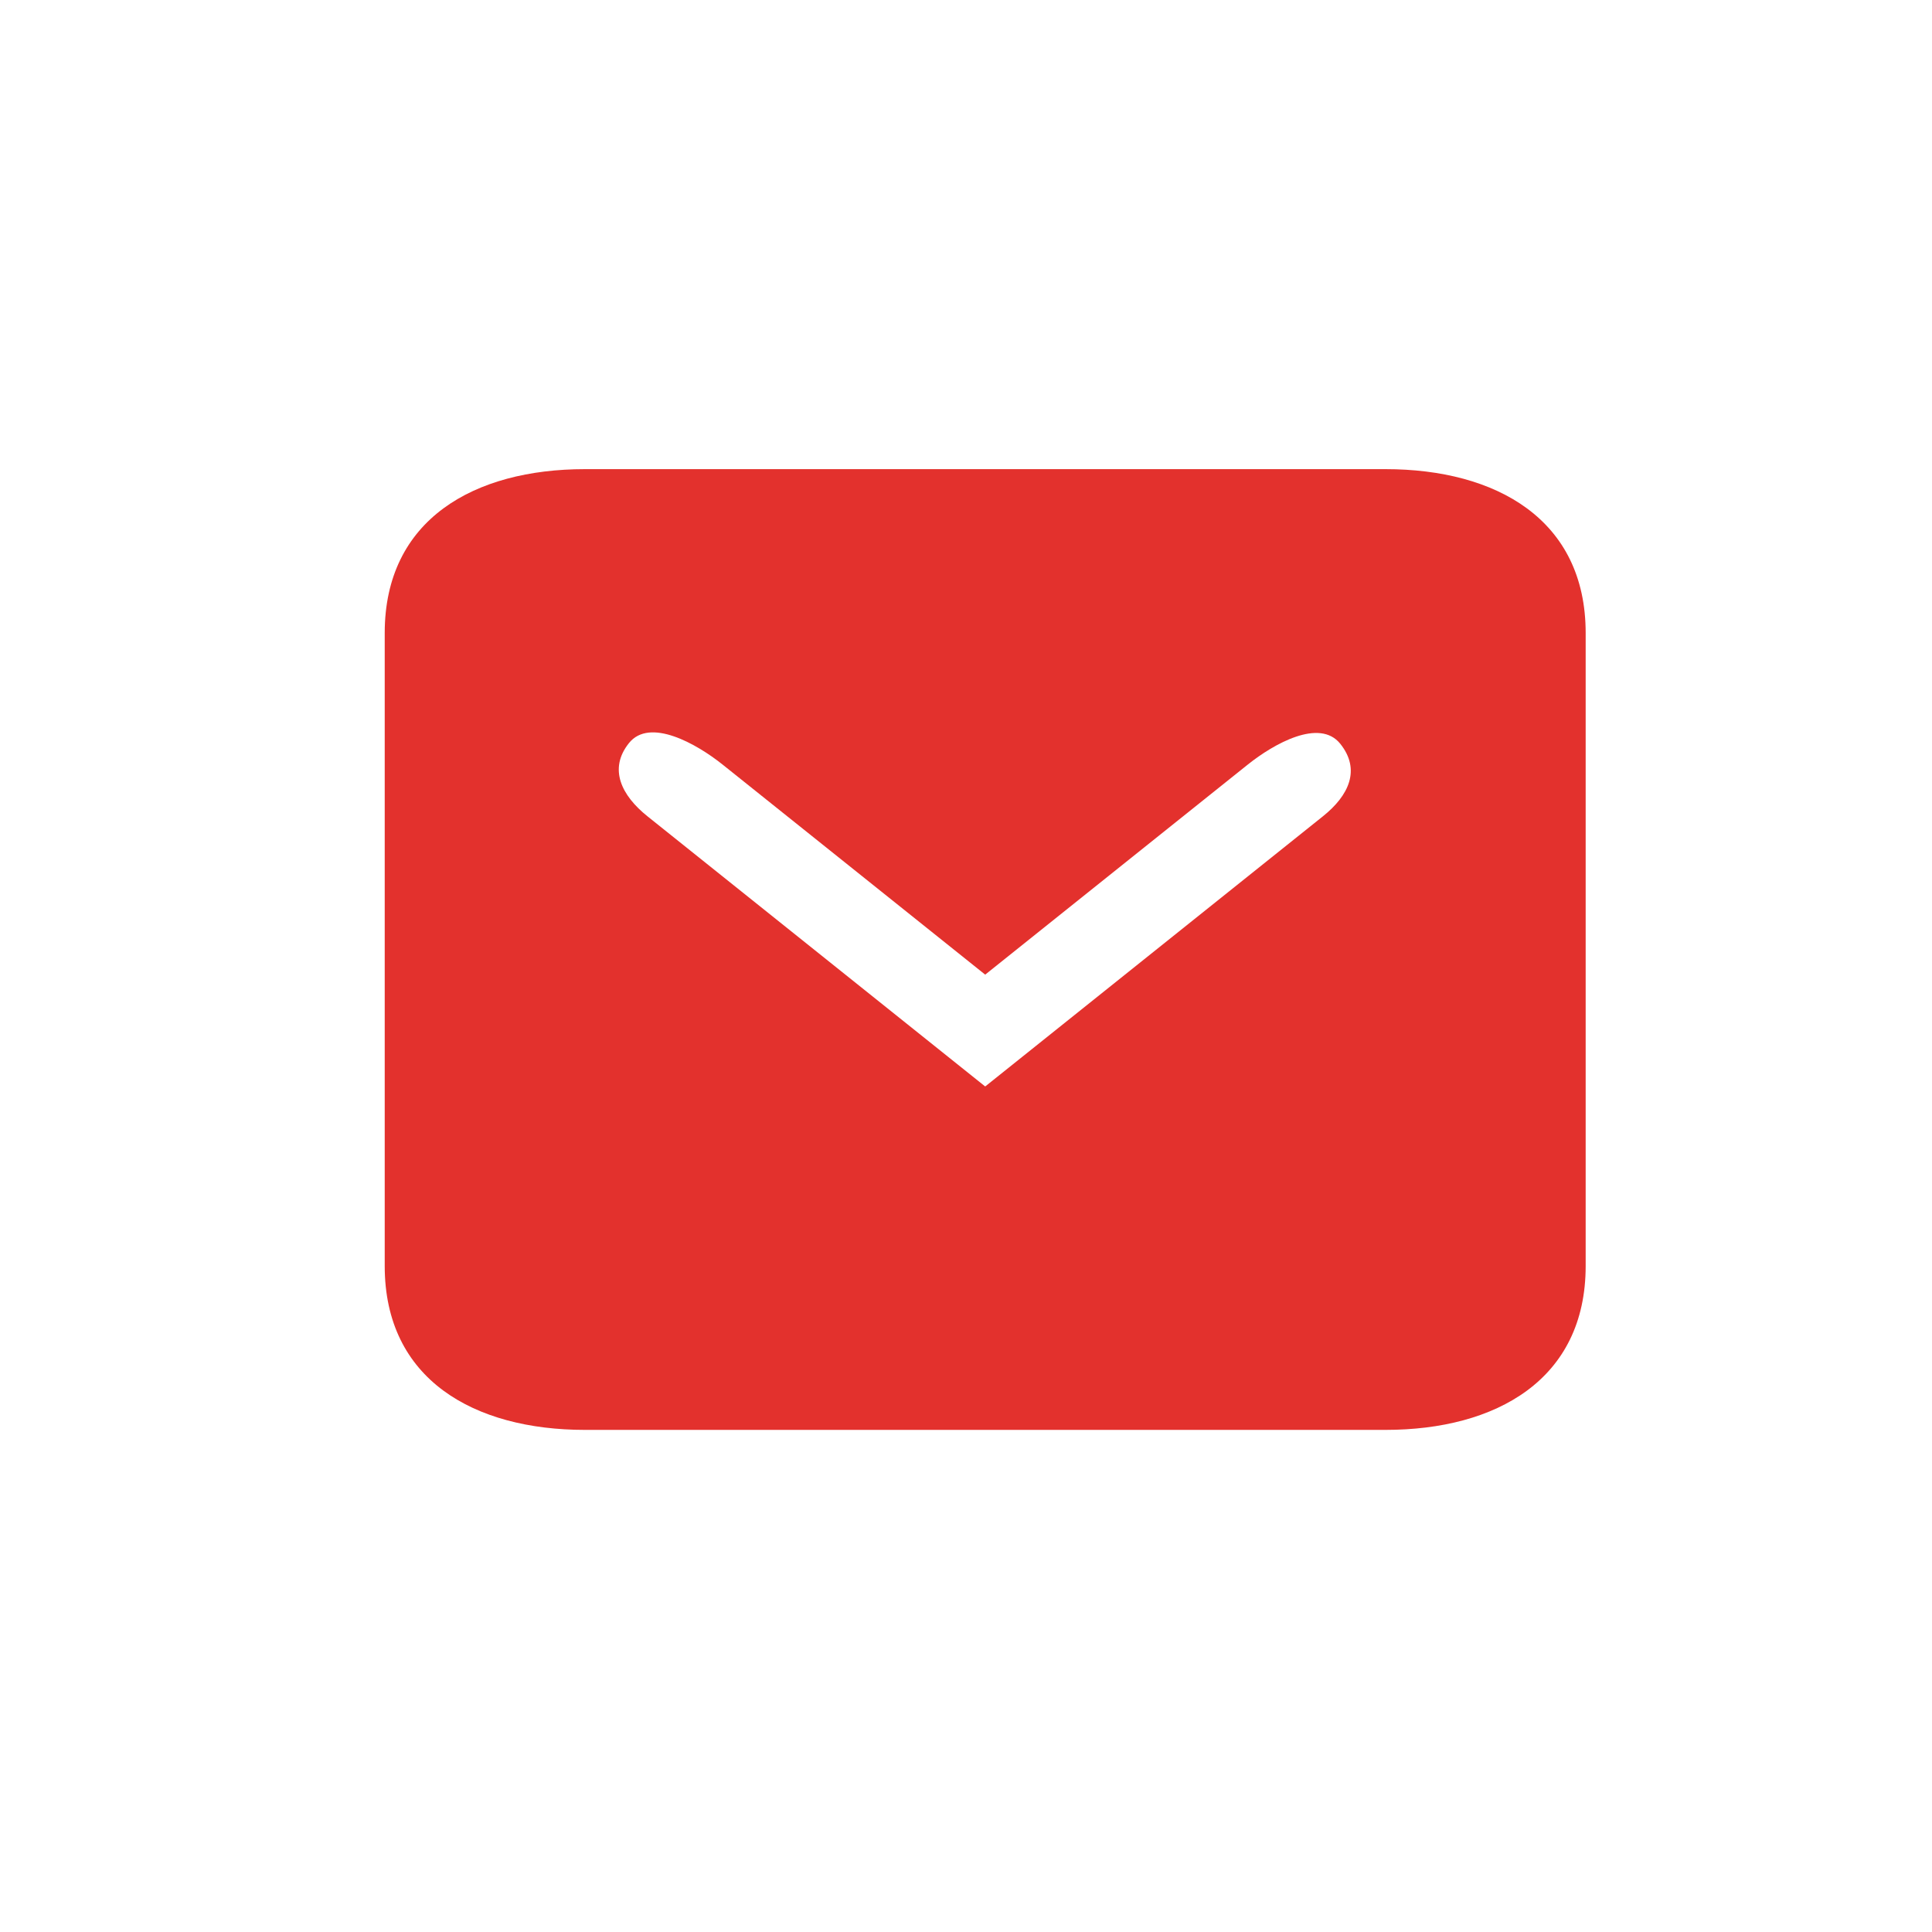 <svg width="46" height="46" viewBox="0 0 46 46" fill="none" xmlns="http://www.w3.org/2000/svg">
<path fill-rule="evenodd" clip-rule="evenodd" d="M13.926 11.17C11.294 11.17 9.16 12.364 9.16 15.072V30.143C9.16 32.85 11.294 34.045 13.926 34.045H32.988C35.62 34.045 37.754 32.85 37.754 30.143V15.072C37.754 12.364 35.62 11.17 32.988 11.17H13.926ZM17.202 18.202C16.585 17.709 15.468 17.076 14.975 17.693C14.482 18.309 14.799 18.942 15.415 19.435L22.564 25.154L23.457 25.868L24.35 25.154L31.499 19.435C32.115 18.942 32.405 18.327 31.912 17.71C31.419 17.094 30.329 17.709 29.712 18.202L23.457 23.206L17.202 18.202Z" fill="#E3312D"/>
</svg>
